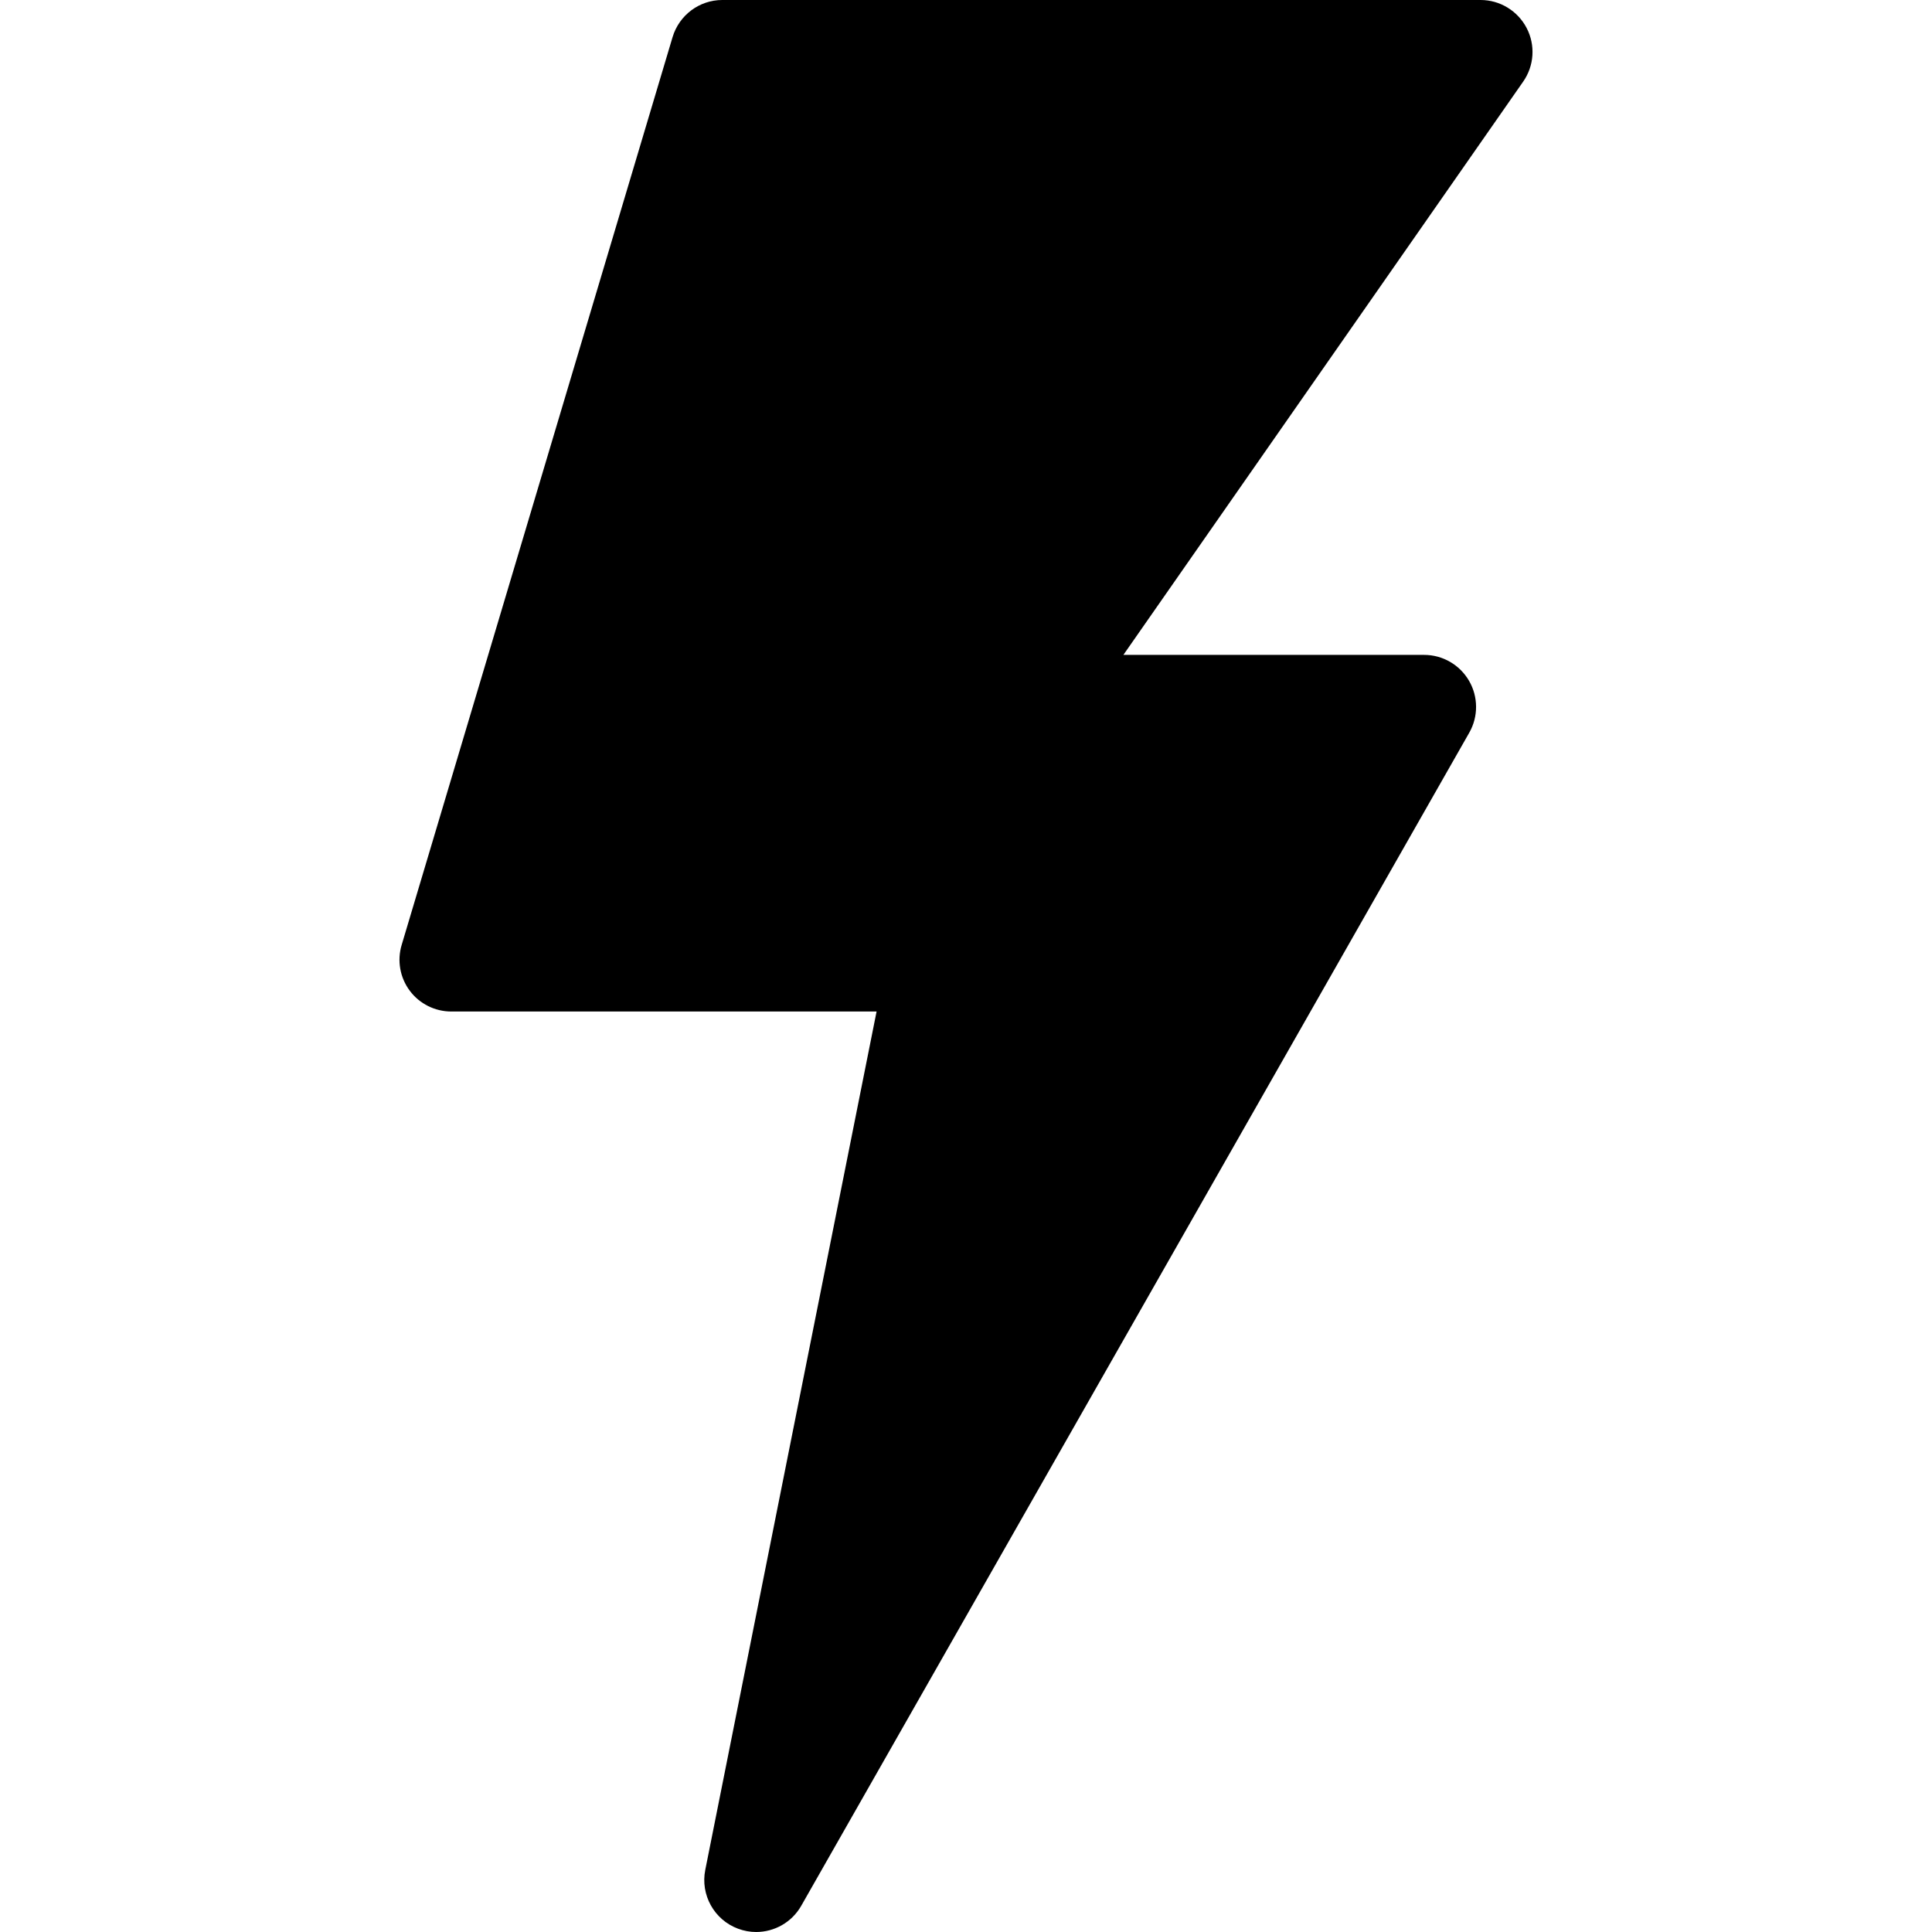 <?xml version="1.0" encoding="iso-8859-1"?>
<!-- Generator: Adobe Illustrator 17.1.0, SVG Export Plug-In . SVG Version: 6.00 Build 0)  -->
<!DOCTYPE svg PUBLIC "-//W3C//DTD SVG 1.1//EN" "http://www.w3.org/Graphics/SVG/1.1/DTD/svg11.dtd">
<svg version="1.1" id="Capa_1" xmlns="http://www.w3.org/2000/svg" xmlns:xlink="http://www.w3.org/1999/xlink" x="0px" y="0px"
	 viewBox="0 0 297.961 297.961" style="enable-background:new 0 0 297.961 297.961;" xml:space="preserve">
<path d="M235.443,4.316C234.064,1.675,231.331,0,228.35,0H111.391c-3.537,0-6.654,2.341-7.666,5.729l-41.78,140.009
	c-0.723,2.422-0.259,5.029,1.251,7.055c1.51,2.027,3.889,3.207,6.415,3.207h65.579l-26.419,132.38
	c-0.769,3.85,1.369,7.697,5.047,9.07c0.917,0.342,1.863,0.511,2.796,0.511c2.806,0,5.496-1.48,6.954-4.04l103.03-180.928
	c1.41-2.477,1.396-5.533-0.036-7.997c-1.432-2.464-4.066-3.996-6.916-3.996h-46.392l61.658-88.415
	C236.617,10.14,236.822,6.959,235.443,4.316z"/>
<g>
</g>
<g>
</g>
<g>
</g>
<g>
</g>
<g>
</g>
<g>
</g>
<g>
</g>
<g>
</g>
<g>
</g>
<g>
</g>
<g>
</g>
<g>
</g>
<g>
</g>
<g>
</g>
<g>
</g>
</svg>
